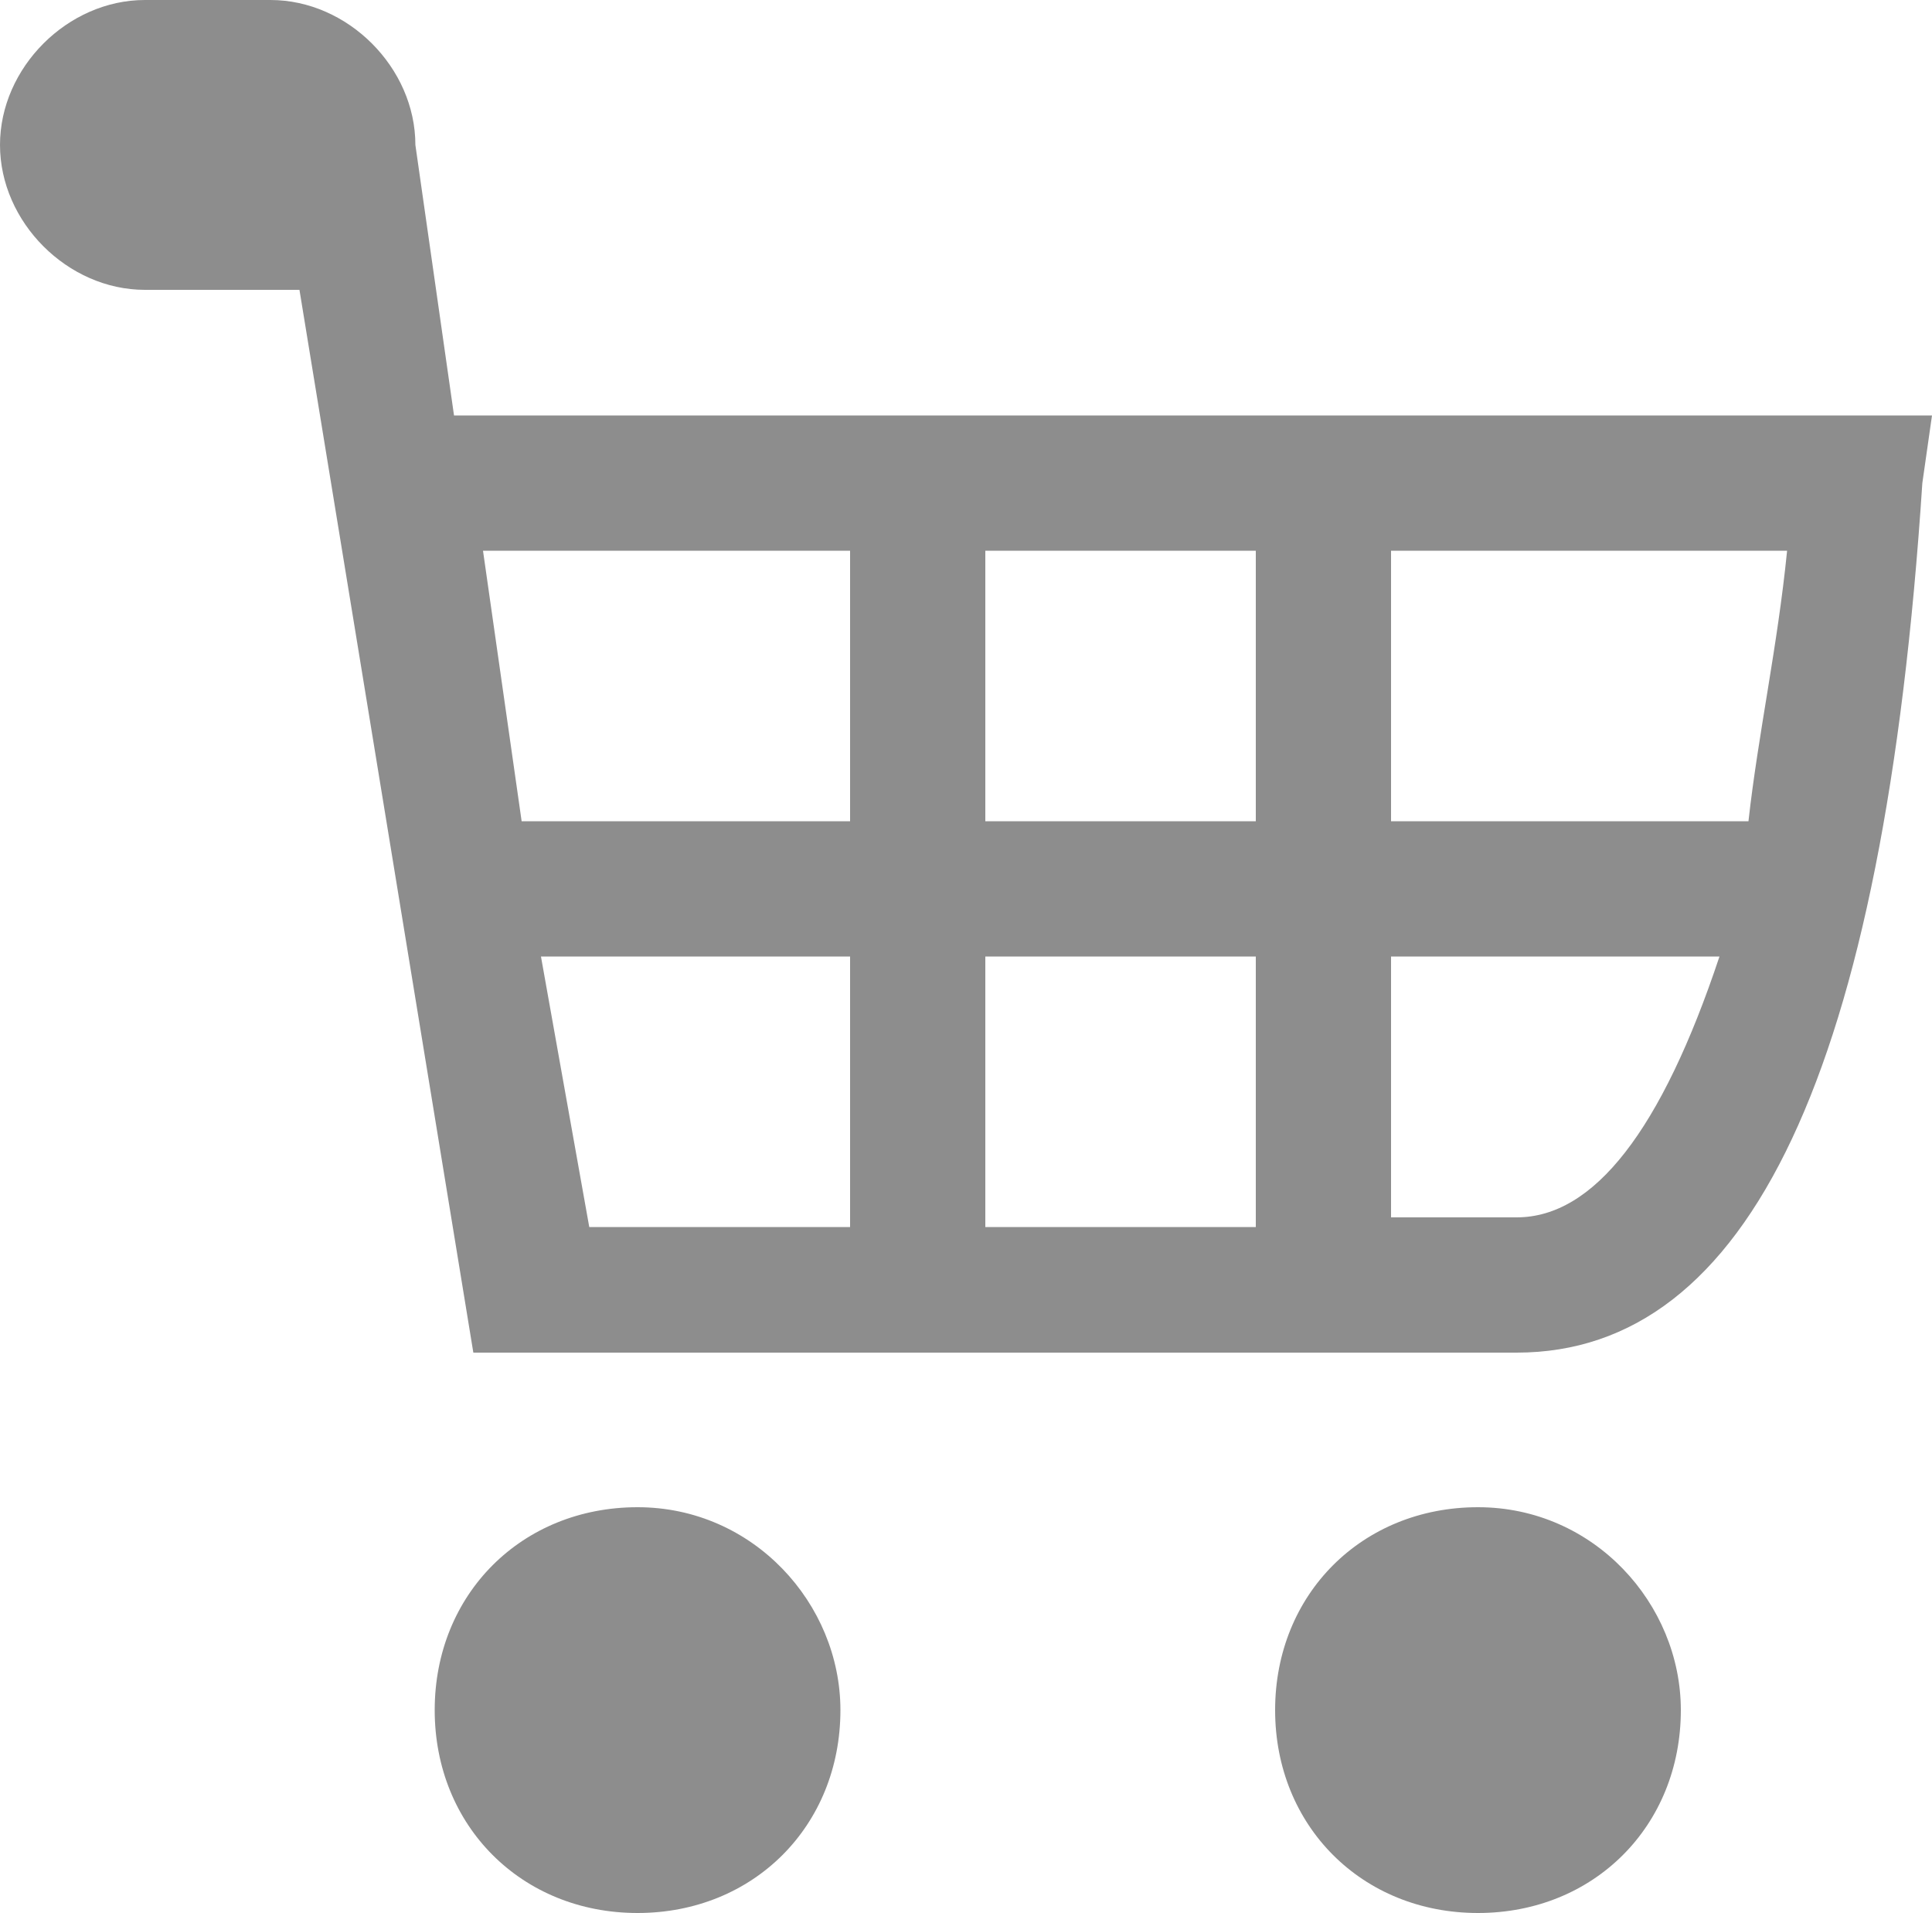 <?xml version="1.0" encoding="utf-8"?>
<!-- Generator: Adobe Illustrator 24.0.1, SVG Export Plug-In . SVG Version: 6.00 Build 0)  -->
<!DOCTYPE svg PUBLIC "-//W3C//DTD SVG 1.1//EN" "http://www.w3.org/Graphics/SVG/1.1/DTD/svg11.dtd">
<svg version="1.1" id="Ebene_1" xmlns:x="http://ns.adobe.com/Extensibility/1.0/" xmlns:i="http://ns.adobe.com/AdobeIllustrator/10.0/" xmlns:graph="http://ns.adobe.com/Graphs/1.0/"
	 xmlns="http://www.w3.org/2000/svg" xmlns:xlink="http://www.w3.org/1999/xlink" x="0px" y="0px" viewBox="0 0 20 19.8"
	 style="enable-background:new 0 0 20 19.8;" xml:space="preserve">
<style type="text/css">
	.st0{fill:#8D8D8D;}
</style>
<g>
	<g>
		<path class="st0" d="M4.7,4.3L4.3,1.5c0,0,0,0,0,0C4.3,0.7,3.6,0,2.8,0H1.5C0.7,0,0,0.7,0,1.5C0,2.3,0.7,3,1.5,3h1.3
			c0.1,0,0.2,0,0.3,0L4.9,14h10.8c2.4,0,3.8-2.9,4.2-9L20,4.3H4.7z M18.1,8.5h-3.7V5.7h4.1C18.4,6.7,18.2,7.6,18.1,8.5z M10.2,8.5
			V5.7H13v2.8H10.2z M13,9.9v2.8h-2.8V9.9H13z M8.8,5.7v2.8H5.4L5,5.7H8.8z M5.6,9.9h3.2v2.8H6.1L5.6,9.9z M15.7,12.6h-1.3V9.9h3.4
			C17.2,11.7,16.5,12.6,15.7,12.6z"/>
	</g>
	<g>
		<path class="st0" d="M6.6,15.6c-1.2,0-2.1,0.9-2.1,2.1c0,1.2,0.9,2.1,2.1,2.1c1.2,0,2.1-0.9,2.1-2.1C8.7,16.6,7.8,15.6,6.6,15.6z"
			/>
	</g>
	<g>
		<path class="st0" d="M15.3,15.6c-1.2,0-2.1,0.9-2.1,2.1c0,1.2,0.9,2.1,2.1,2.1s2.1-0.9,2.1-2.1C17.4,16.6,16.5,15.6,15.3,15.6z"/>
	</g>
</g>
</svg>

